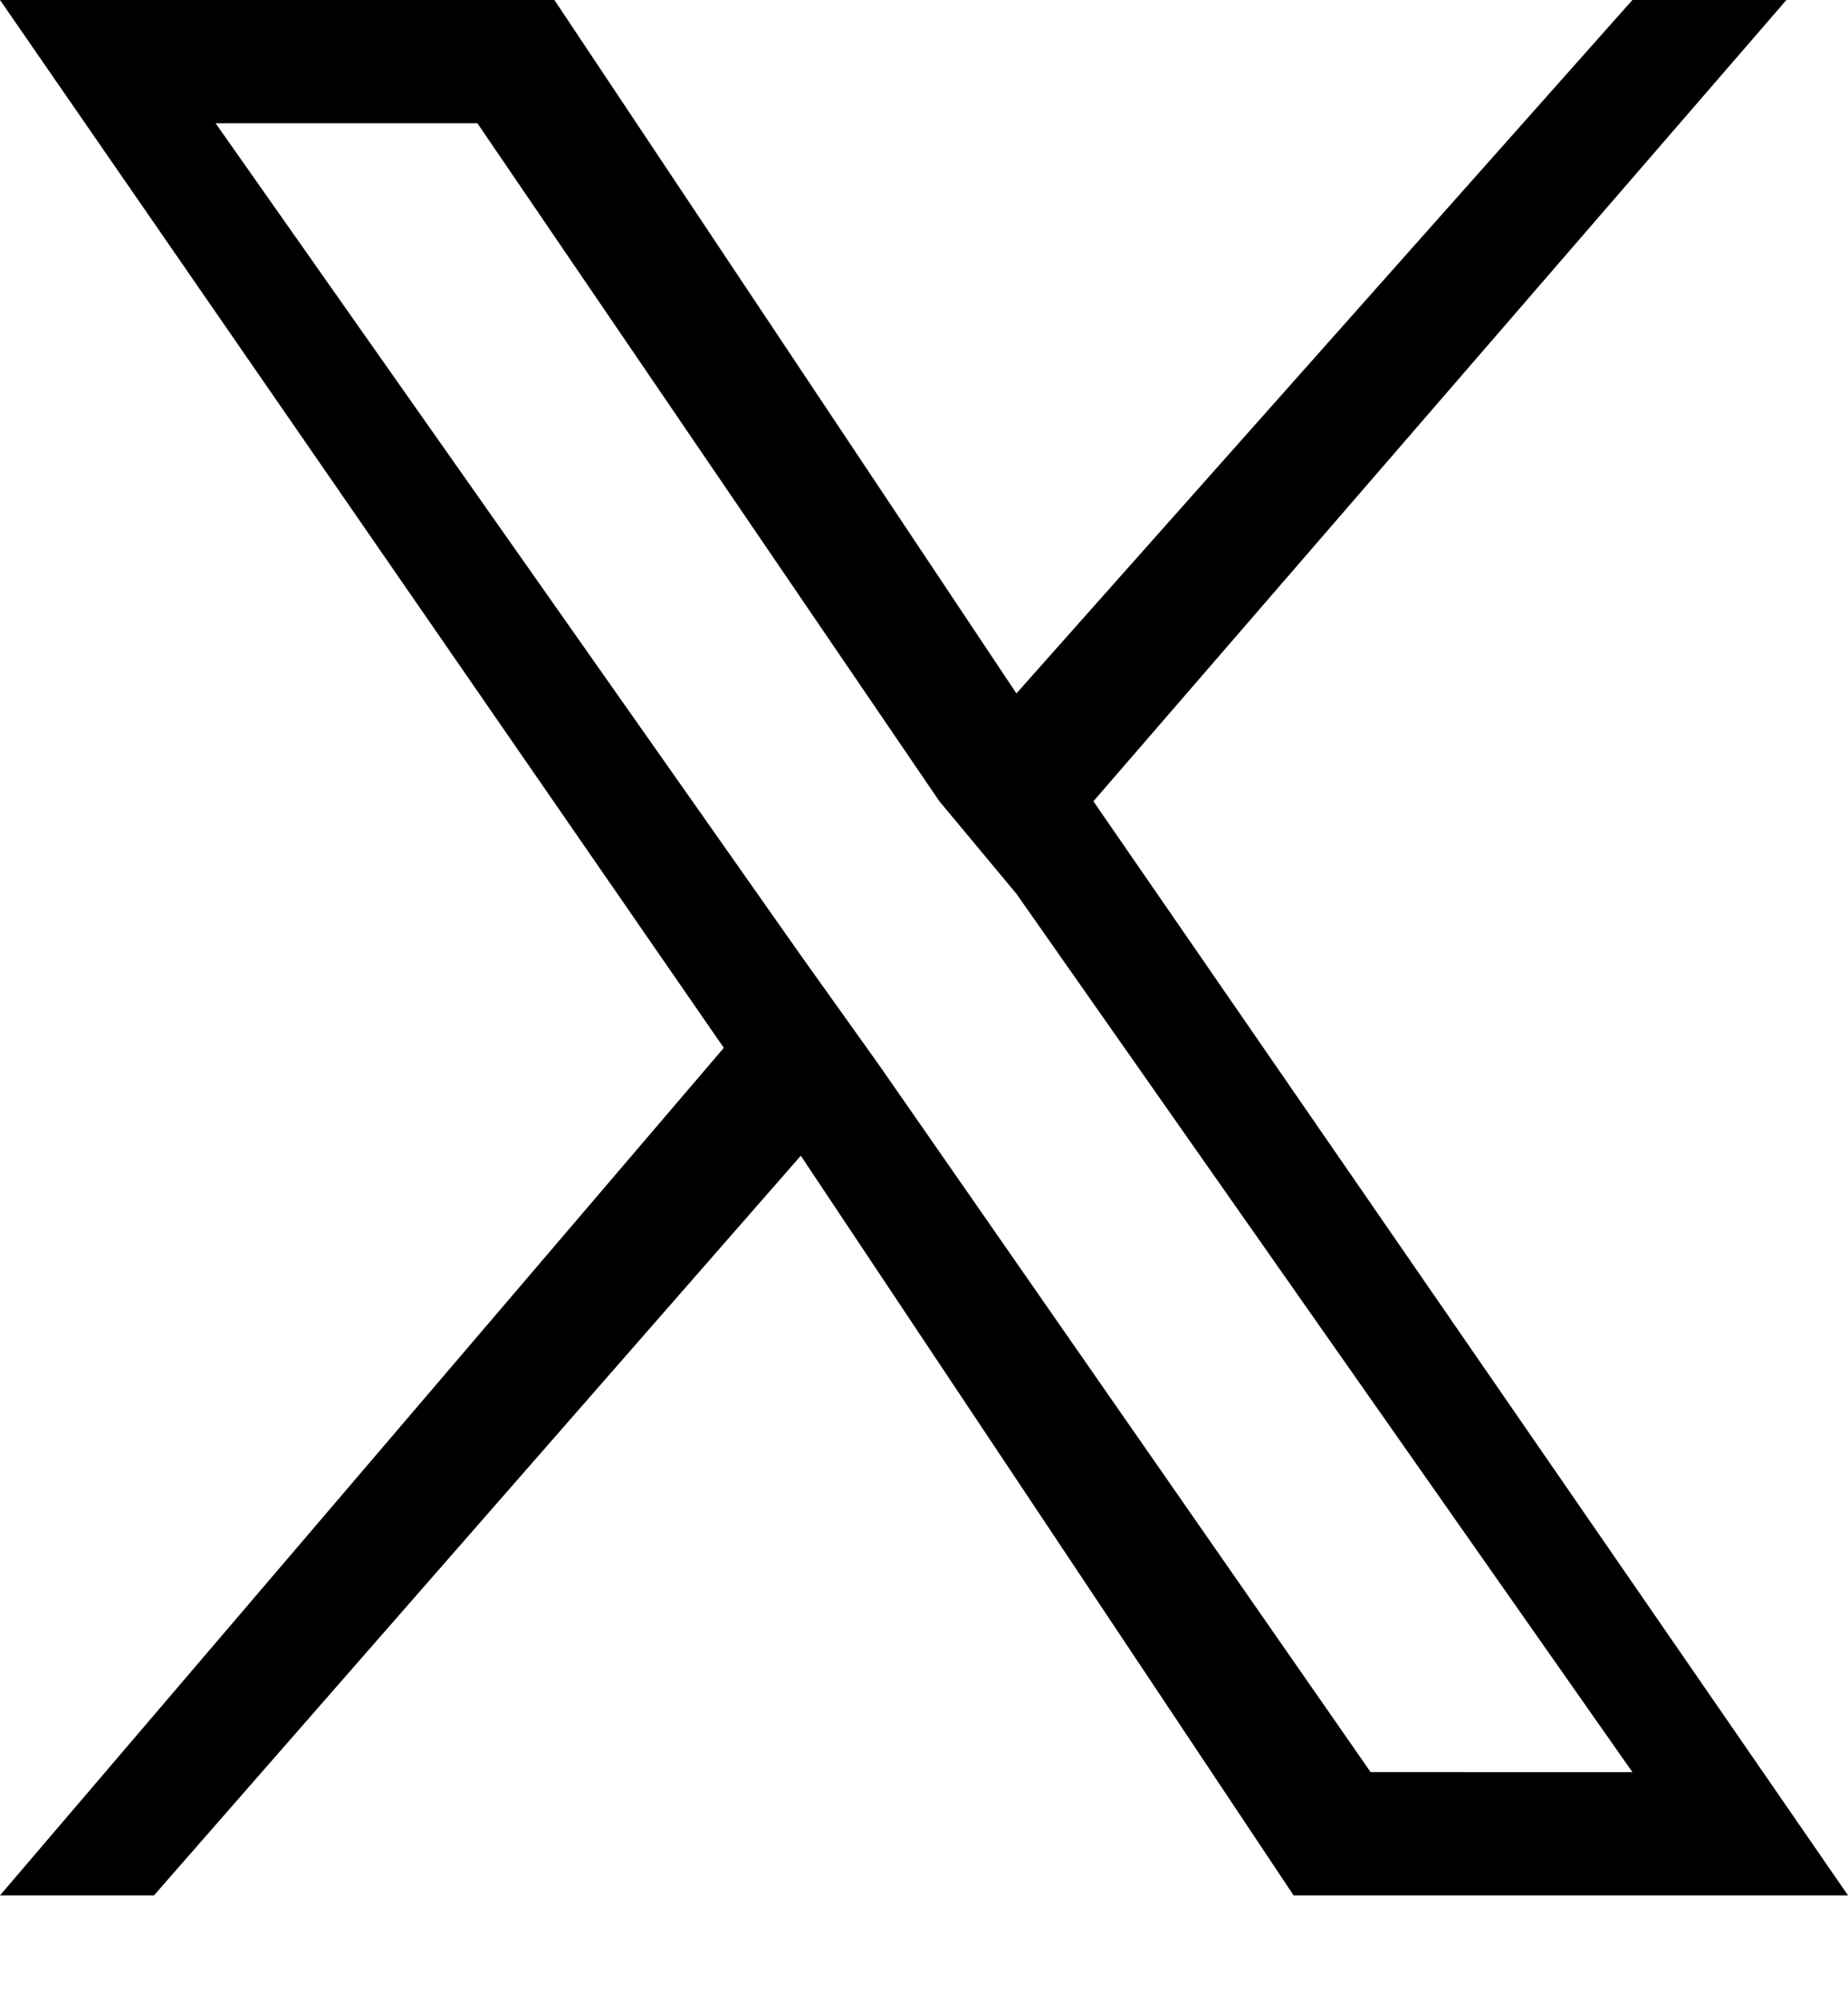 <svg xmlns="http://www.w3.org/2000/svg" fill="none" viewBox="0 0 12 13"><path fill="#000" d="M7.1 5.2 11.6 0h-1l-4 4.5-3-4.5H0l4.7 6.8L0 12.3h1l4.2-4.8 3.2 4.8H12L7.1 5.2ZM5.7 6.9l-.5-.7L1.4.8h1.7l3 4.4.5.6 4 5.7H8.9L5.7 6.9Z"/></svg>
